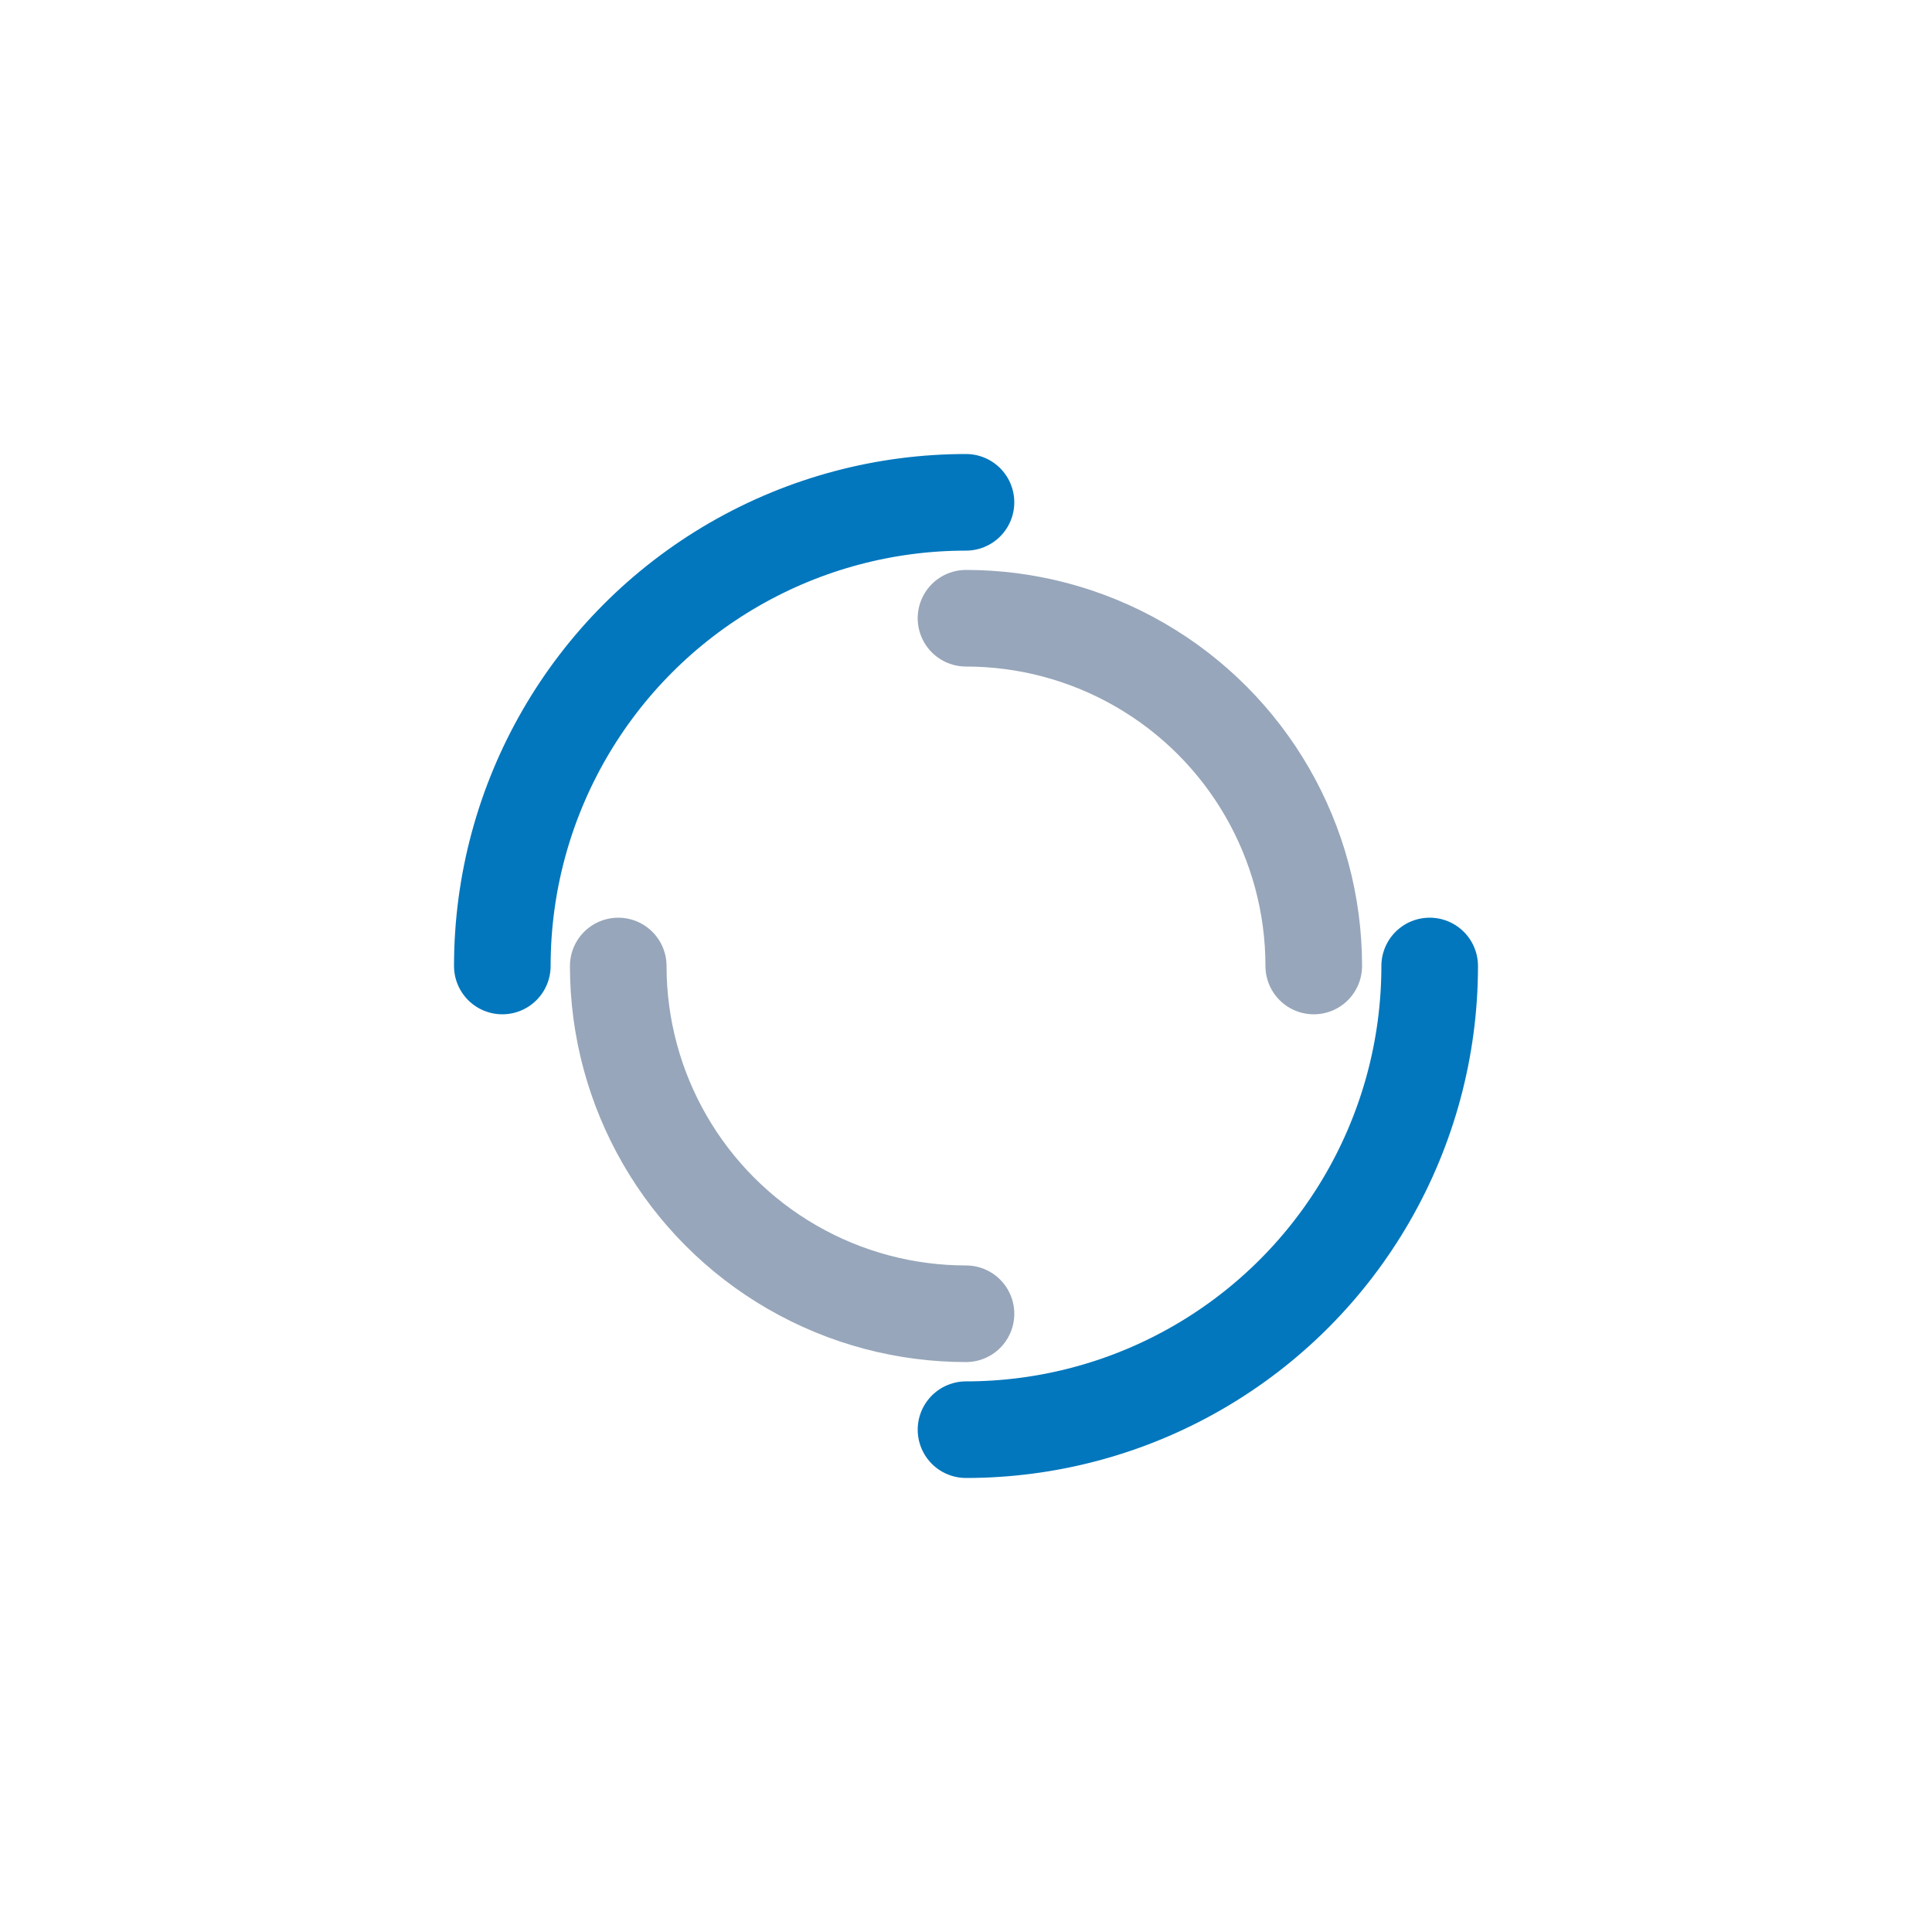 <svg id="loaderSVG" width="130" height="130" viewBox="0 0 100 100" fill="none" xmlns="http://www.w3.org/2000/svg" xmlns:xlink="http://www.w3.org/1999/xlink" style="top: 484.5px;"><circle
        cx="50" cy="50" r="24" stroke-width="5" stroke="#0277BD" stroke-dasharray="37.699 37.699" fill="none" stroke-linecap="round"><animateTransform
        attributeName="transform" type="rotate" dur="1.099s" repeatCount="indefinite" keyTimes="0;1" values="0 50 50;360 50 50"></animateTransform></circle><circle
        cx="50" cy="50" r="18" stroke-width="5" stroke="#97a6ba" stroke-dasharray="28.274 28.274" stroke-dashoffset="28.274" fill="none" stroke-linecap="round">
    <animateTransform  attributeName="transform" type="rotate" dur="1.099s" repeatCount="indefinite" keyTimes="0;1" values="0 50 50;-360 50 50"></animateTransform></circle></svg>